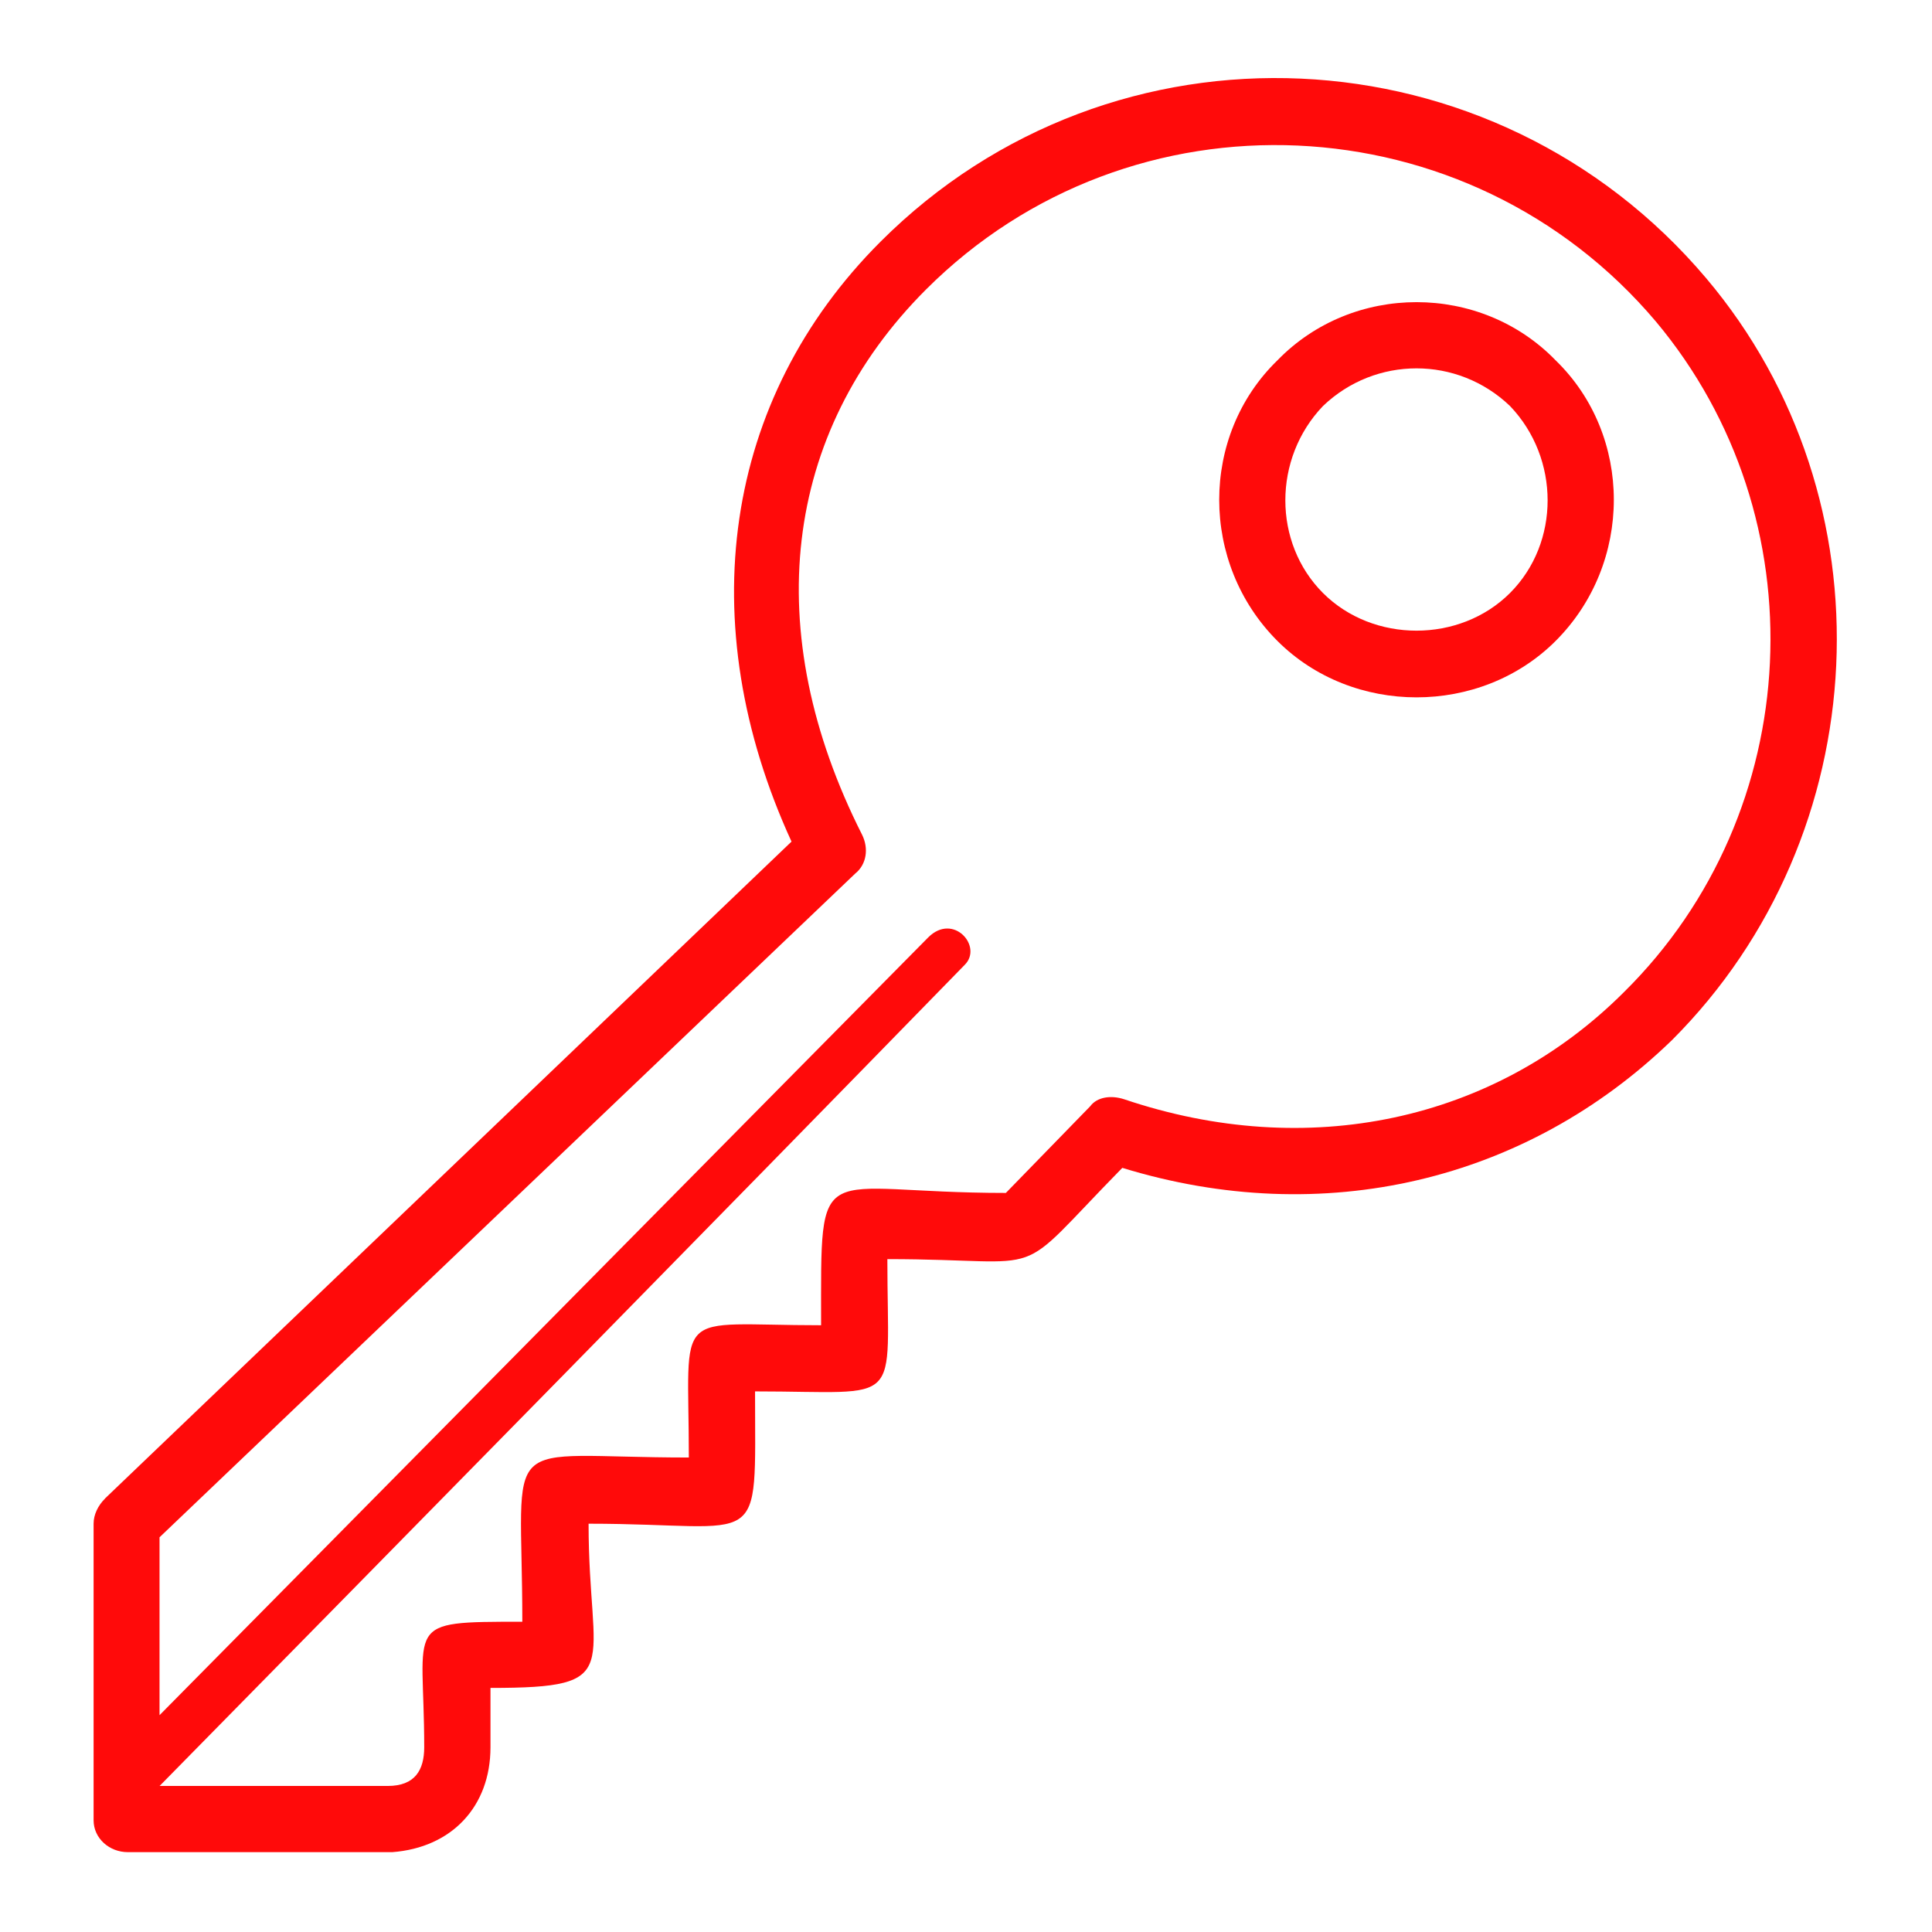 <svg width="54" height="54" viewBox="0 0 54 54" fill="none" xmlns="http://www.w3.org/2000/svg">
<path fill-rule="evenodd" clip-rule="evenodd" d="M2.932 41.886L22.123 23.523C19.318 17.402 20.21 11.154 24.61 6.756C31.113 0.253 41.759 0.763 47.689 7.777C52.916 13.961 52.471 23.334 46.733 29.071C42.654 33.024 36.98 34.364 31.369 32.642C28.181 35.893 29.518 35.193 24.802 35.193C24.802 39.401 25.312 38.89 21.104 38.89C21.104 43.48 21.423 42.588 16.451 42.588C16.451 46.668 17.535 47.178 13.709 47.178V48.836C13.709 50.494 12.625 51.642 10.967 51.768H3.571C3.061 51.768 2.616 51.386 2.616 50.876V42.588C2.616 42.333 2.742 42.077 2.934 41.888L2.932 41.886ZM4.461 49.918C11.983 42.267 19.507 34.617 26.966 26.966C27.477 26.455 26.648 25.5 25.945 26.2L4.459 47.94V42.968L23.904 24.416C24.222 24.161 24.285 23.716 24.096 23.332C21.227 17.657 21.864 12.112 25.88 8.094C31.618 2.356 41.053 2.801 46.282 8.986C50.872 14.468 50.49 22.693 45.39 27.73C41.755 31.364 36.528 32.448 31.428 30.727C31.046 30.601 30.662 30.664 30.473 30.919L28.114 33.343C22.759 33.343 22.95 32.195 22.95 37.041C18.742 37.041 19.253 36.467 19.253 40.738C13.834 40.738 14.599 39.909 14.599 45.328C11.22 45.328 11.857 45.328 11.857 48.834C11.857 49.471 11.602 49.918 10.836 49.918L4.461 49.918Z" fill="#FF0A0A"/>
<path fill-rule="evenodd" clip-rule="evenodd" d="M43.481 10.072C45.649 12.175 45.649 15.746 43.481 17.914C41.378 20.017 37.806 20.017 35.704 17.914C33.535 15.746 33.535 12.177 35.704 10.072C37.807 7.903 41.378 7.903 43.481 10.072ZM36.978 16.575C38.38 17.978 40.802 17.978 42.205 16.575C43.607 15.172 43.607 12.814 42.205 11.348C40.739 9.945 38.444 9.945 36.978 11.348C35.575 12.814 35.575 15.172 36.978 16.575Z" fill="#FF0A0A"/>
</svg>
